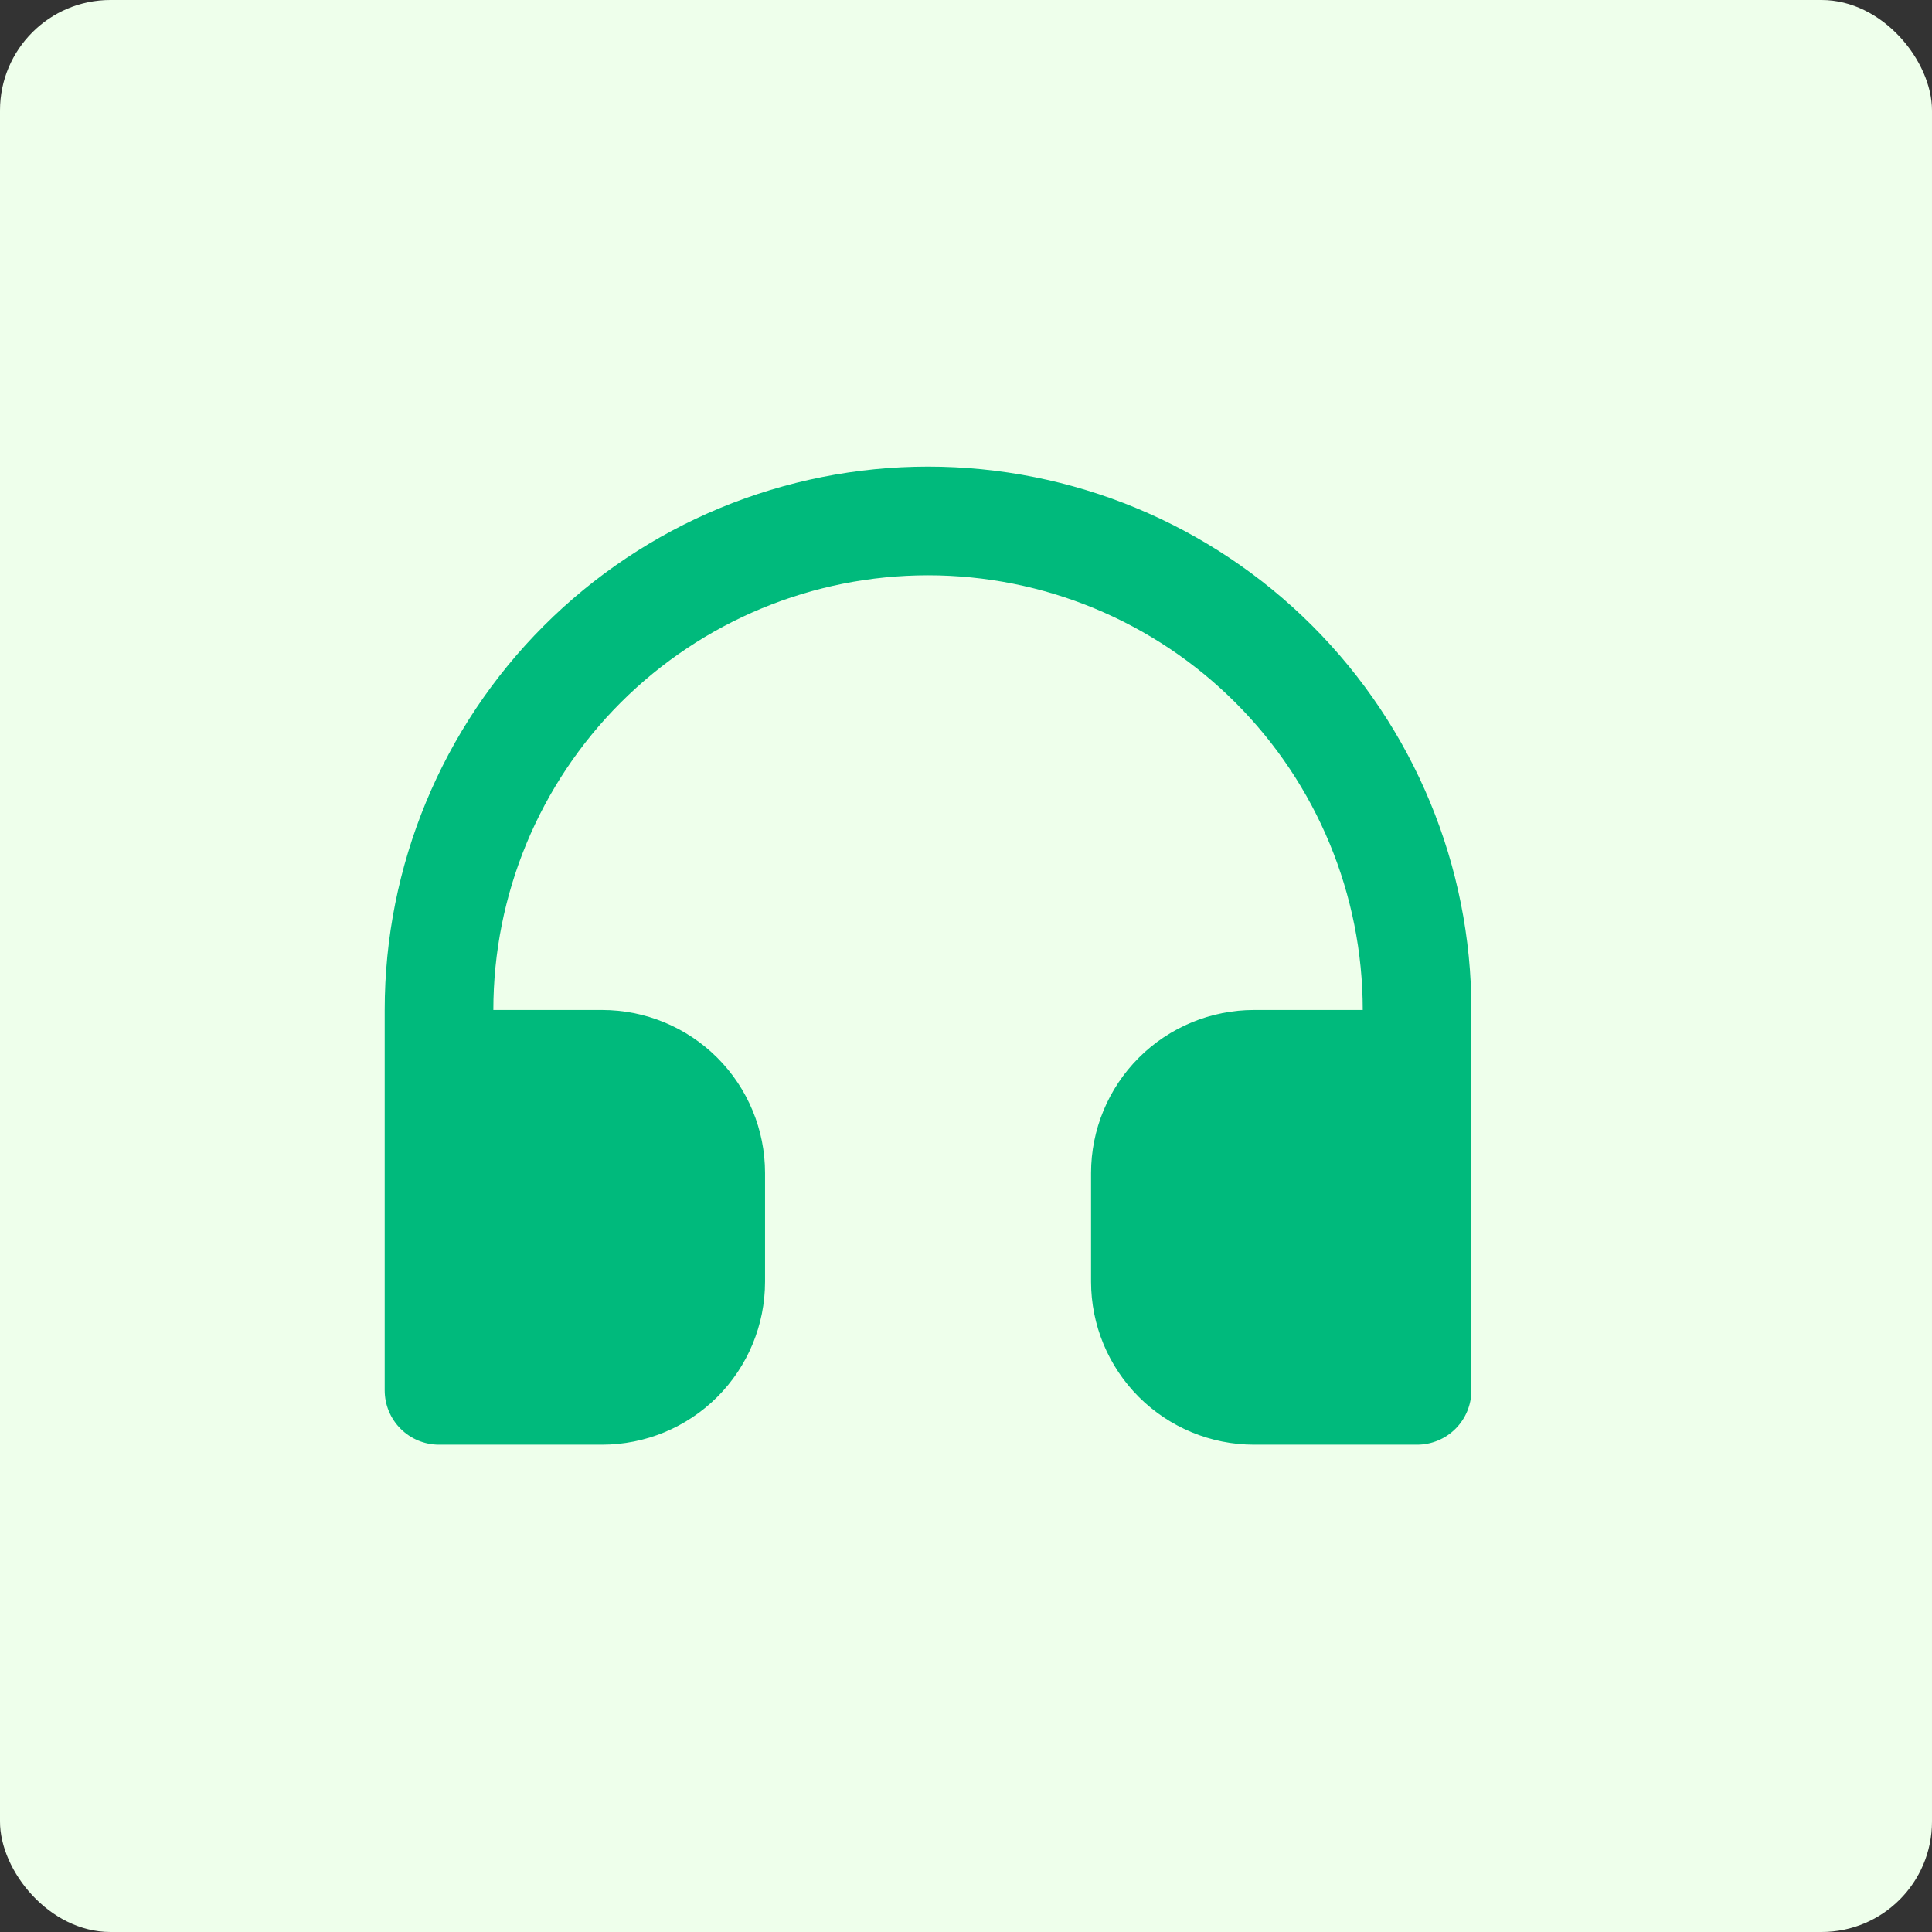 <svg width="70" height="70" viewBox="0 0 70 70" fill="none" xmlns="http://www.w3.org/2000/svg">
<rect x="0" y="0" width="70" height="70" fill="#333333" stroke="none"/>
<rect width="70" height="70" rx="4" fill="#EEFFEB"/>
<path d="M33.625 16.906C31.04 16.906 28.48 17.416 26.091 18.405C23.702 19.394 21.532 20.844 19.704 22.673C16.012 26.365 13.938 31.372 13.938 36.594V50.375C13.938 50.897 14.145 51.398 14.514 51.767C14.883 52.136 15.384 52.344 15.906 52.344H21.812C23.379 52.344 24.881 51.721 25.989 50.614C27.096 49.506 27.719 48.004 27.719 46.438V42.5C27.719 40.934 27.096 39.431 25.989 38.324C24.881 37.216 23.379 36.594 21.812 36.594H17.875C17.875 32.417 19.534 28.41 22.488 25.457C25.442 22.503 29.448 20.844 33.625 20.844C37.802 20.844 41.808 22.503 44.762 25.457C47.716 28.41 49.375 32.417 49.375 36.594H45.438C43.871 36.594 42.369 37.216 41.261 38.324C40.154 39.431 39.531 40.934 39.531 42.5V46.438C39.531 48.004 40.154 49.506 41.261 50.614C42.369 51.721 43.871 52.344 45.438 52.344H51.344C51.866 52.344 52.367 52.136 52.736 51.767C53.105 51.398 53.312 50.897 53.312 50.375V36.594C53.312 31.372 51.238 26.365 47.546 22.673C43.854 18.98 38.846 16.906 33.625 16.906ZM21.812 40.531C22.335 40.531 22.835 40.739 23.205 41.108C23.574 41.477 23.781 41.978 23.781 42.5V46.438C23.781 46.96 23.574 47.46 23.205 47.83C22.835 48.199 22.335 48.406 21.812 48.406H17.875V40.531H21.812ZM49.375 48.406H45.438C44.915 48.406 44.415 48.199 44.045 47.83C43.676 47.46 43.469 46.96 43.469 46.438V42.5C43.469 41.978 43.676 41.477 44.045 41.108C44.415 40.739 44.915 40.531 45.438 40.531H49.375V48.406Z" fill="#00BA7C"/>
<ellipse cx="21" cy="44.5" rx="6" ry="5.5" fill="#00BA7C"/>
<ellipse cx="47" cy="44.5" rx="6" ry="5.5" fill="#00BA7C"/>
</svg>
